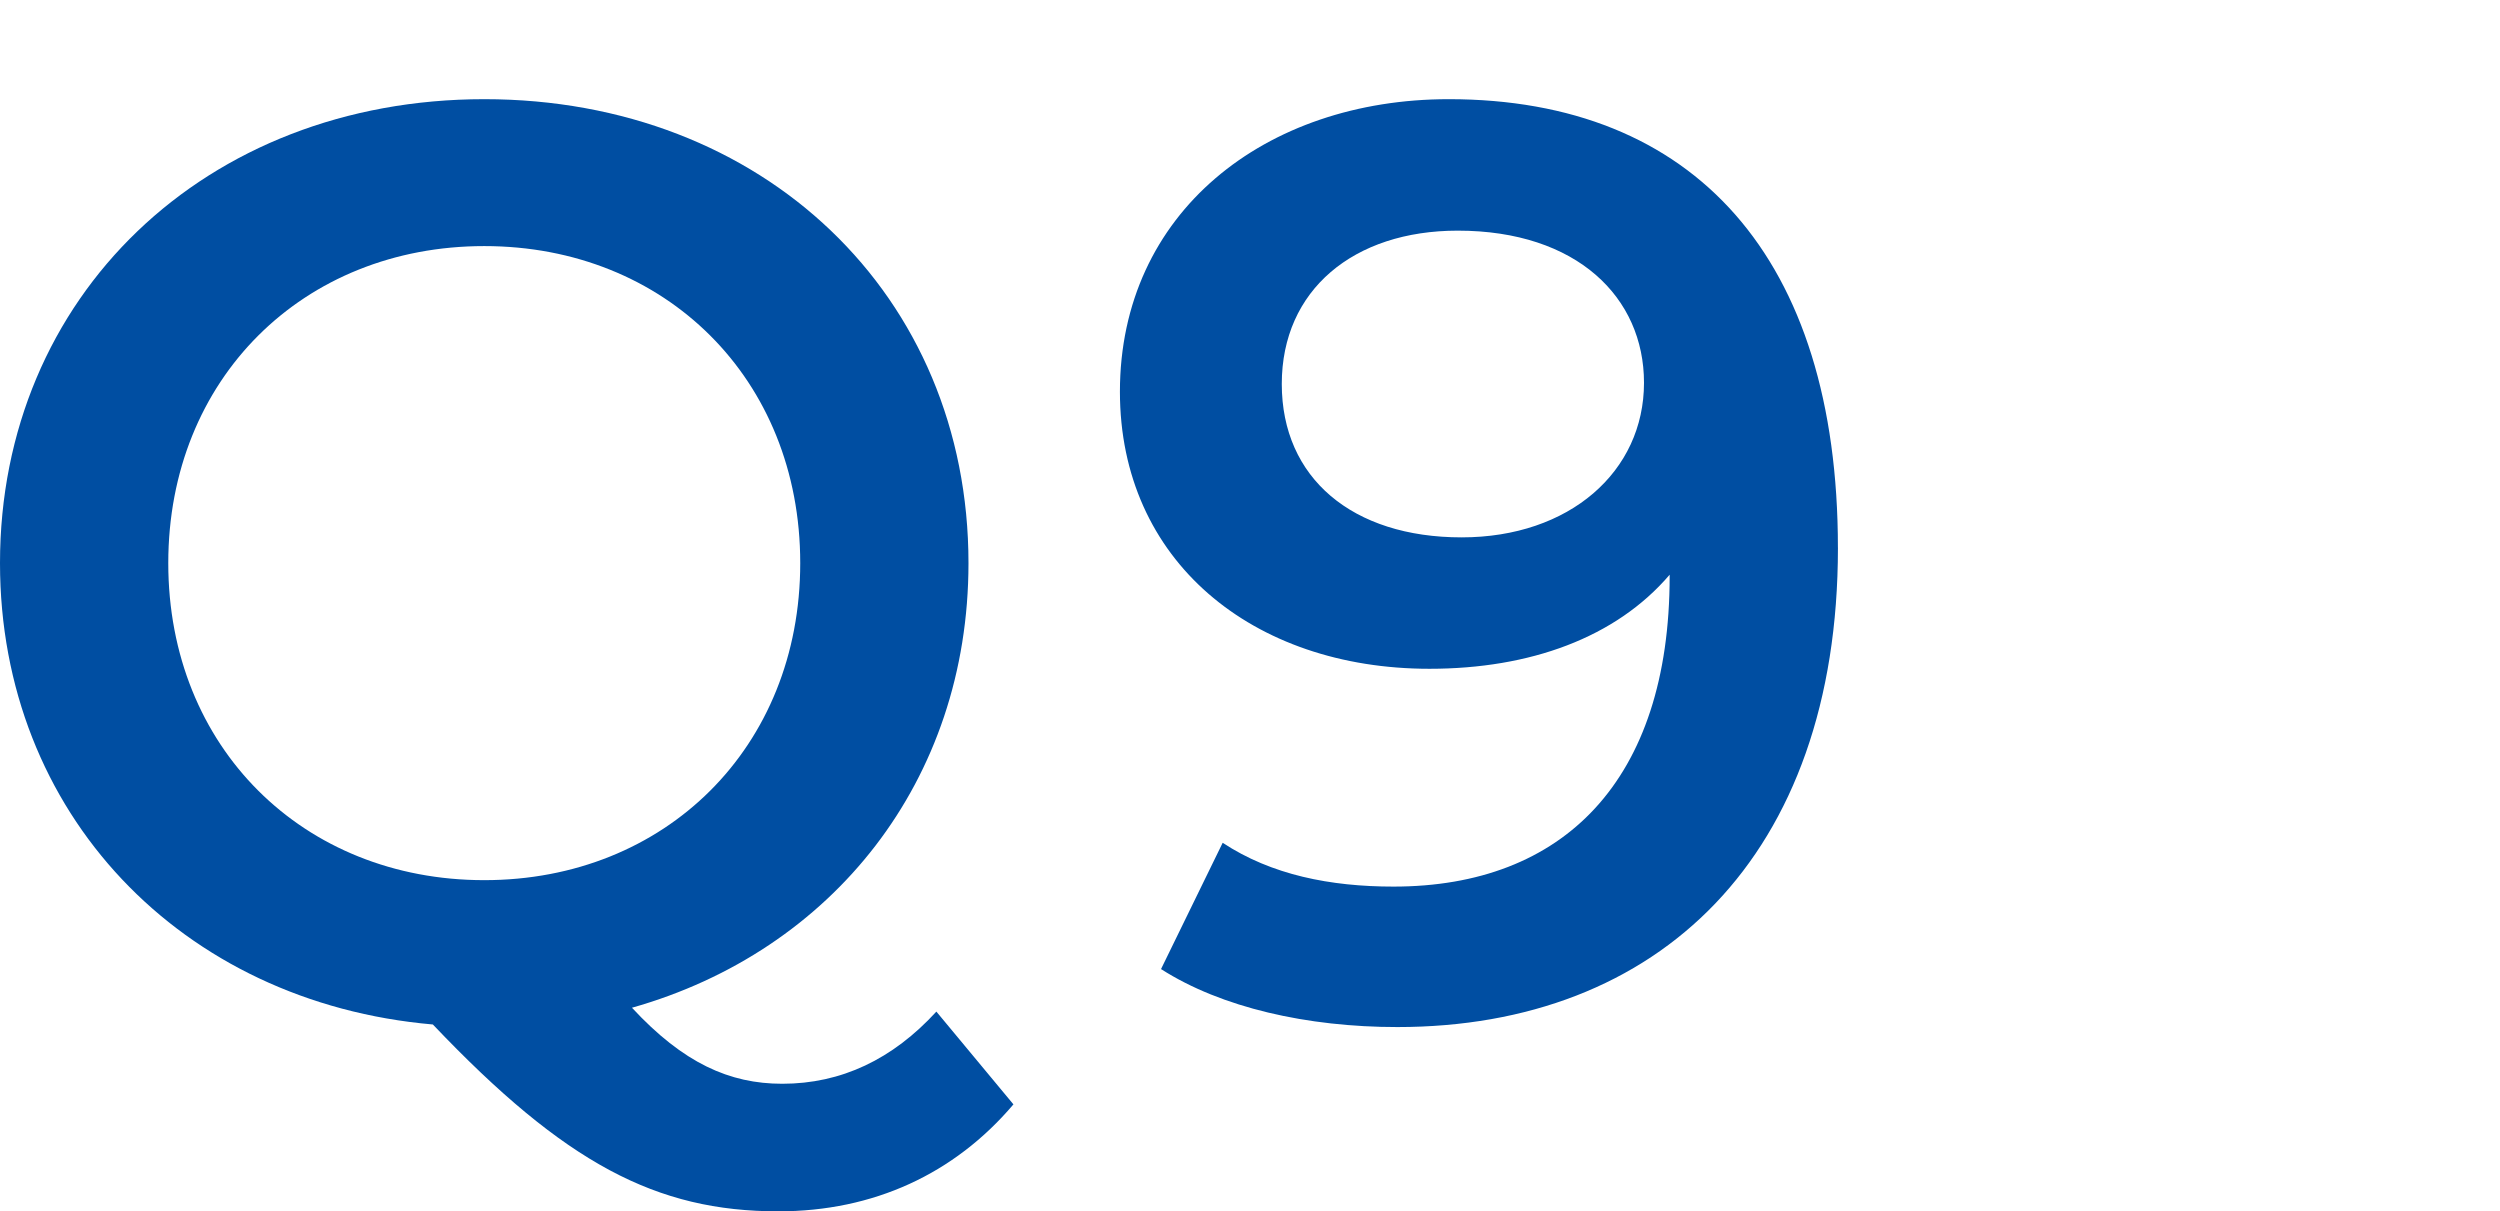 <?xml version="1.0" encoding="UTF-8"?><svg xmlns="http://www.w3.org/2000/svg" xmlns:xlink="http://www.w3.org/1999/xlink" viewBox="0 0 97 47"><defs><style>.e{fill:none;}.f{fill:#004ea2;}.g{clip-path:url(#d);}</style><clipPath id="d"><rect x="0" width="97" height="47" style="fill:none;"/></clipPath></defs><g id="a"/><g id="b"><g id="c"><g style="clip-path:url(#d);"><g><path d="M39.321,42.85c-2.292,2.7-5.432,4.15-9.12,4.15-4.734,0-8.273-1.85-13.406-7.25C7.027,38.899,0,31.549,0,21.849,0,11.498,7.973,3.848,18.789,3.848c10.814,0,18.788,7.6,18.788,18.001,0,8.45-5.282,15.051-13.057,17.251,1.993,2.15,3.787,2.95,5.831,2.95,2.292,0,4.285-.95,5.98-2.8l2.99,3.6Zm-20.532-8.7c7.026,0,12.26-5.15,12.26-12.301s-5.233-12.301-12.26-12.301c-7.027,0-12.26,5.15-12.26,12.301s5.233,12.301,12.26,12.301Z" style="fill:#004ea2;"/><path d="M71.312,21.249c0,12-6.977,18.601-17.093,18.601-3.488,0-6.828-.75-9.171-2.25l2.392-4.9c1.894,1.25,4.186,1.7,6.628,1.7,6.579,0,10.715-4.101,10.715-12.051v-.05c-2.094,2.45-5.432,3.65-9.319,3.65-6.877,0-12.011-4.2-12.011-10.75,0-6.951,5.632-11.351,12.758-11.351,9.519,0,15.1,6.15,15.1,17.401Zm-7.525-6.4c0-3.3-2.592-5.9-7.227-5.9-4.036,0-6.827,2.3-6.827,5.95,0,3.65,2.741,5.951,6.977,5.951,4.186,0,7.077-2.55,7.077-6Z" style="fill:#004ea2;"/></g></g></g></g></svg>